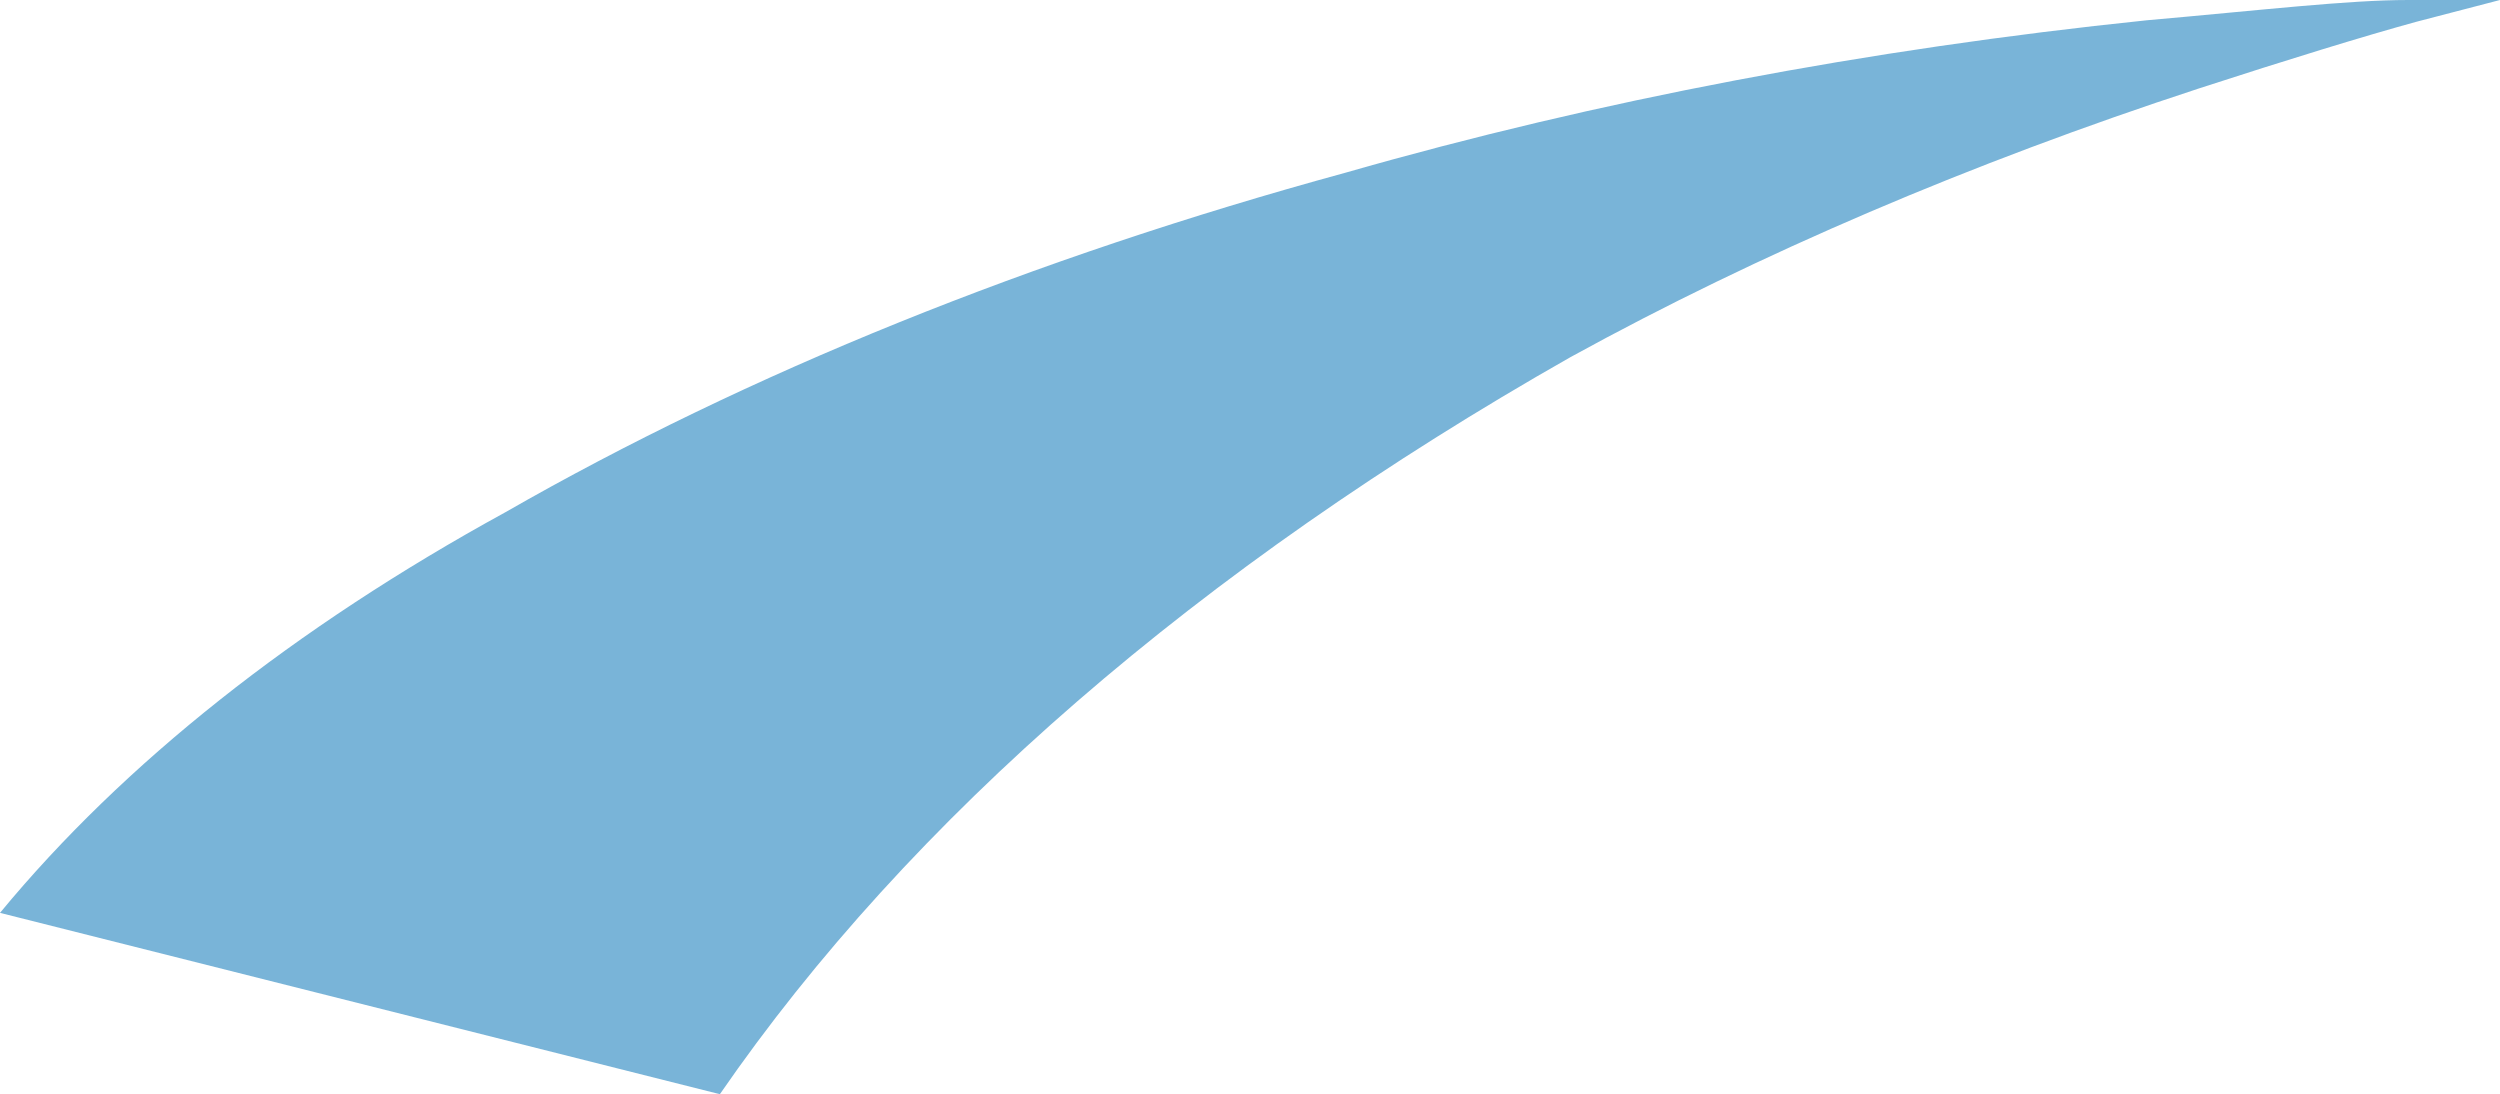 <?xml version="1.0" encoding="utf-8"?>
<svg xmlns="http://www.w3.org/2000/svg" fill="none" height="100%" overflow="visible" preserveAspectRatio="none" style="display: block;" viewBox="0 0 16.503 7.223" width="100%">
<path d="M4.752 7.223C6.005 5.406 7.916 3.749 10.368 2.357C11.613 1.673 13.006 1.078 14.515 0.584C15.103 0.393 15.604 0.239 15.95 0.144L16.503 0H15.898C15.5 0 14.93 0.067 14.17 0.134C12.328 0.325 10.546 0.663 8.882 1.14C6.814 1.705 4.938 2.463 3.335 3.382C1.944 4.144 0.814 5.04 0 6.026L4.752 7.223Z" fill="#79B4D8" id="Vector"/>
</svg>